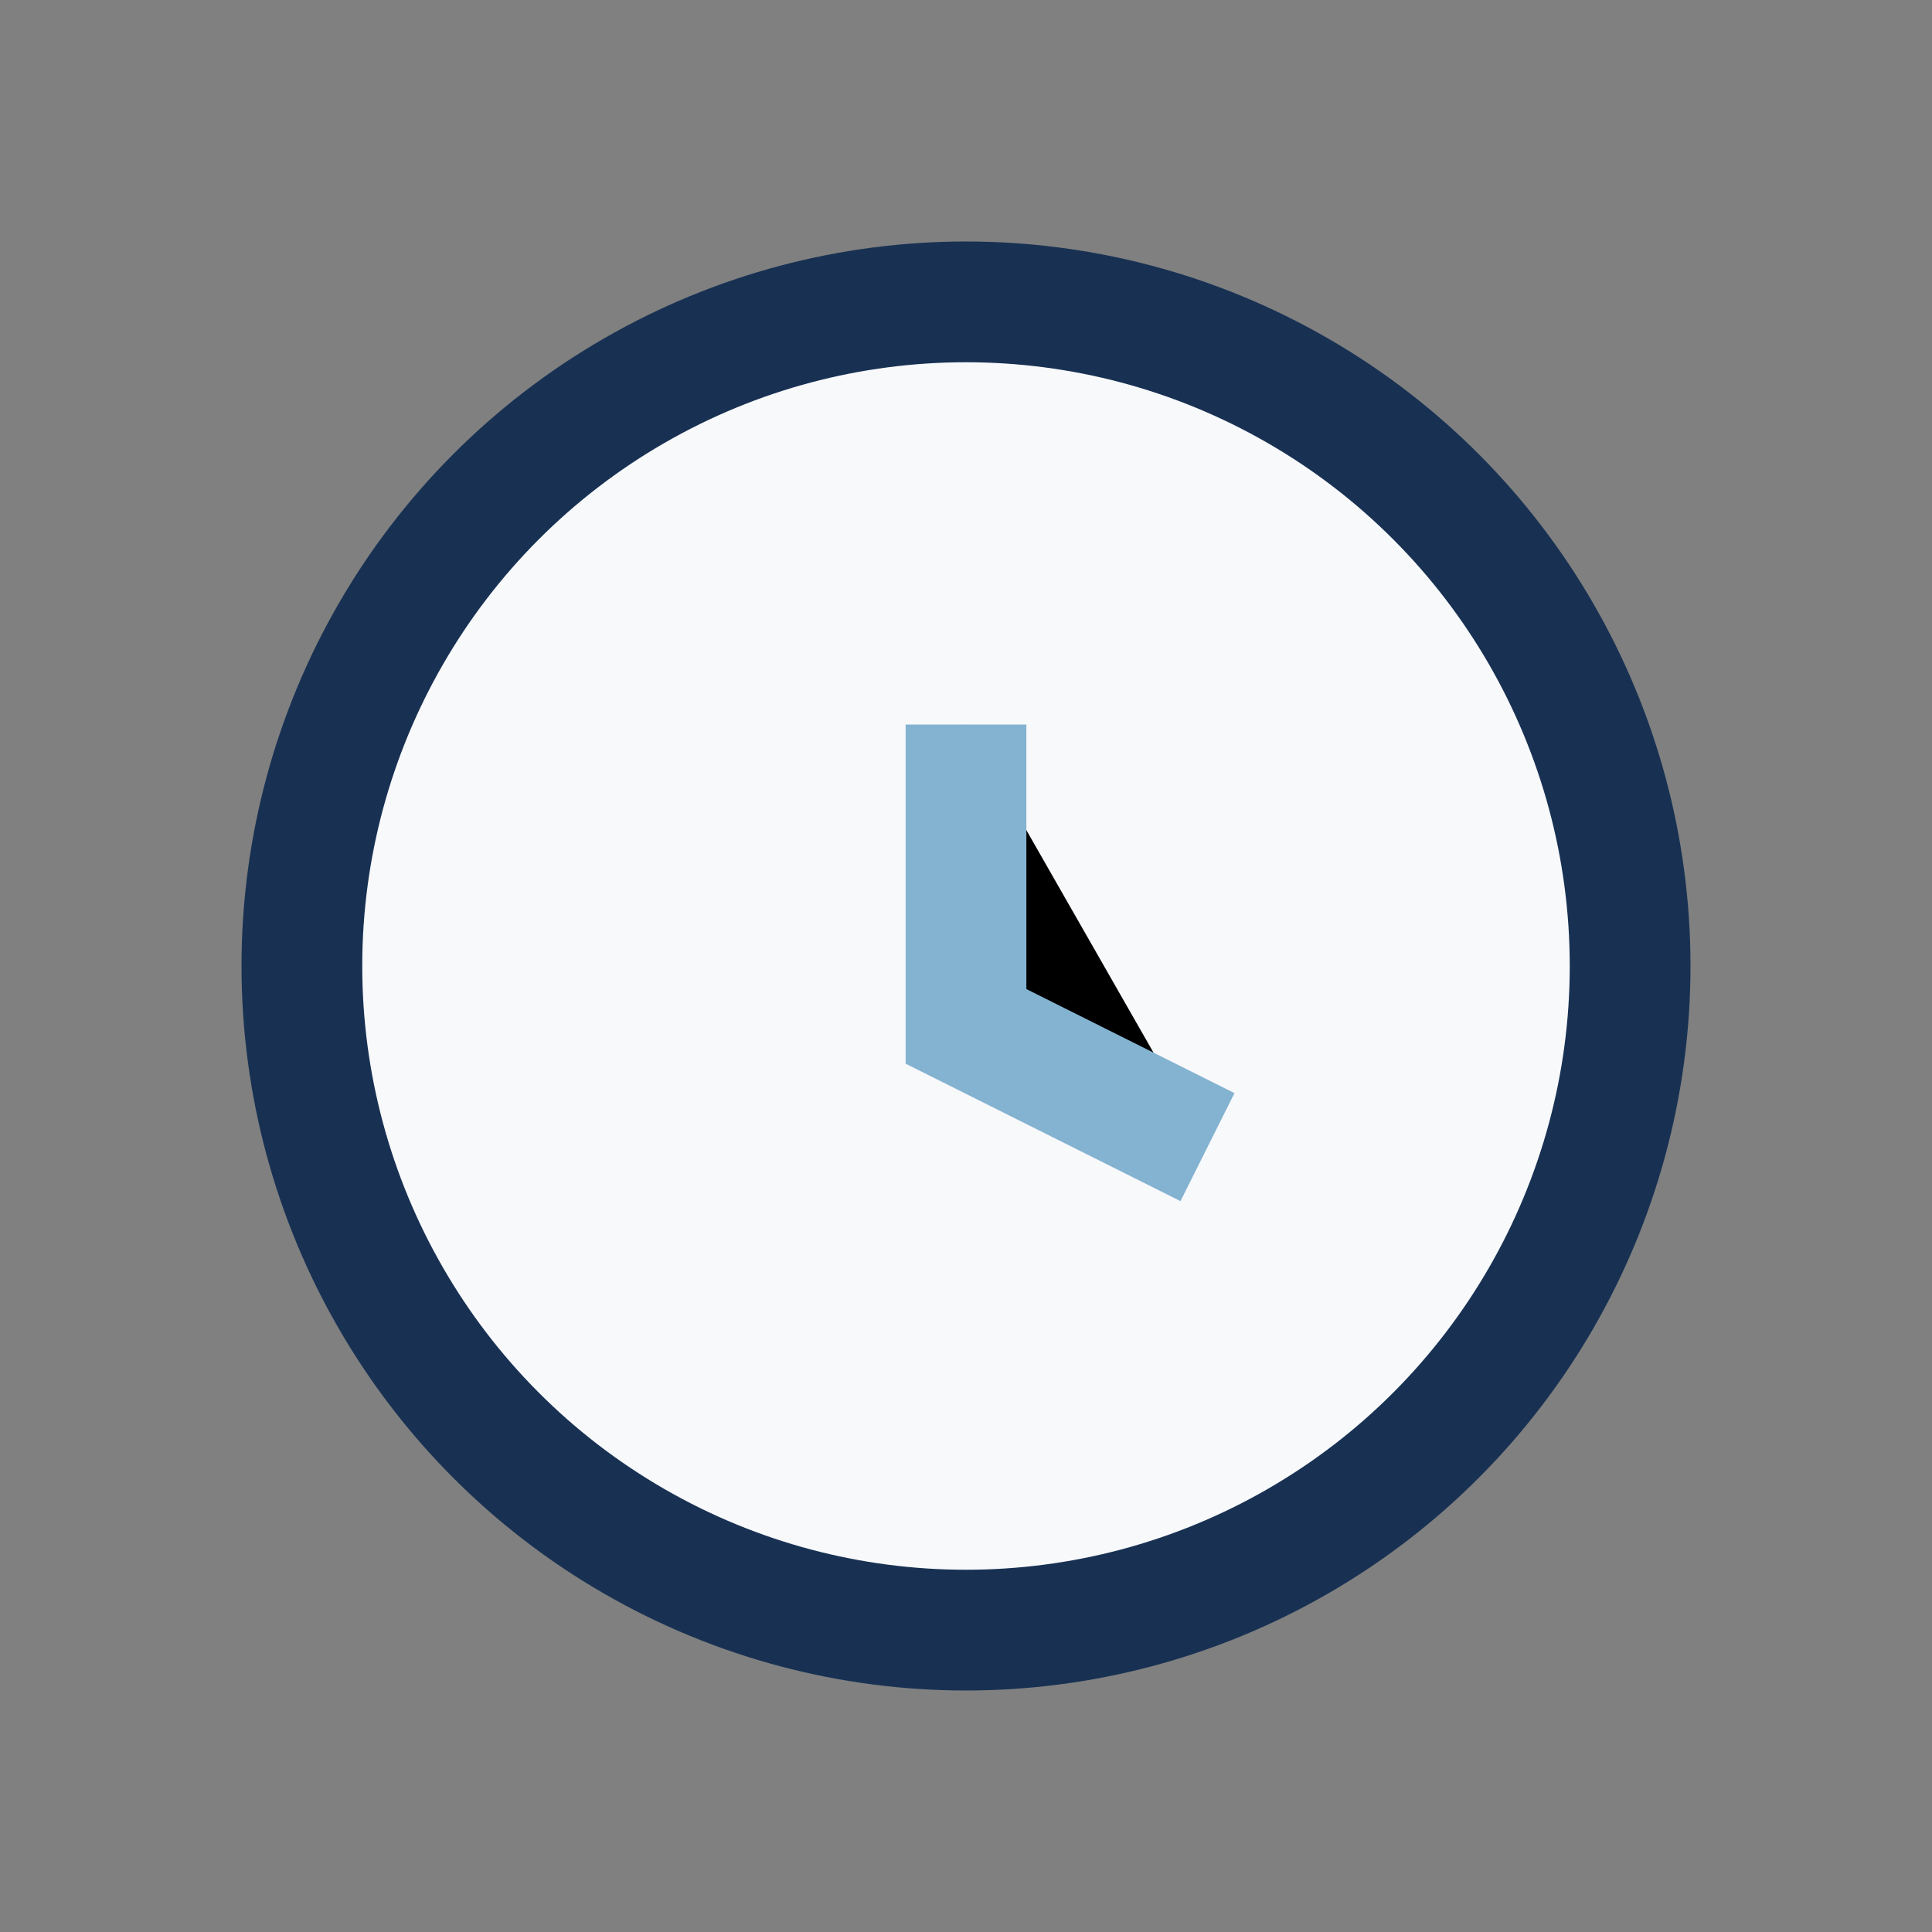 <?xml version="1.0" encoding="UTF-8"?>
<svg xmlns="http://www.w3.org/2000/svg" width="32" height="32" viewBox="0 0 32 32"><rect x="0" y="0" width="32" height="32" fill="#808080" stroke="none"/><circle cx="16" cy="16" r="11" fill="#F8F9FB" stroke="#183153" stroke-width="2"/><path d="M16 12v5l4 2" stroke="#84B3D1" stroke-width="2"/></svg>